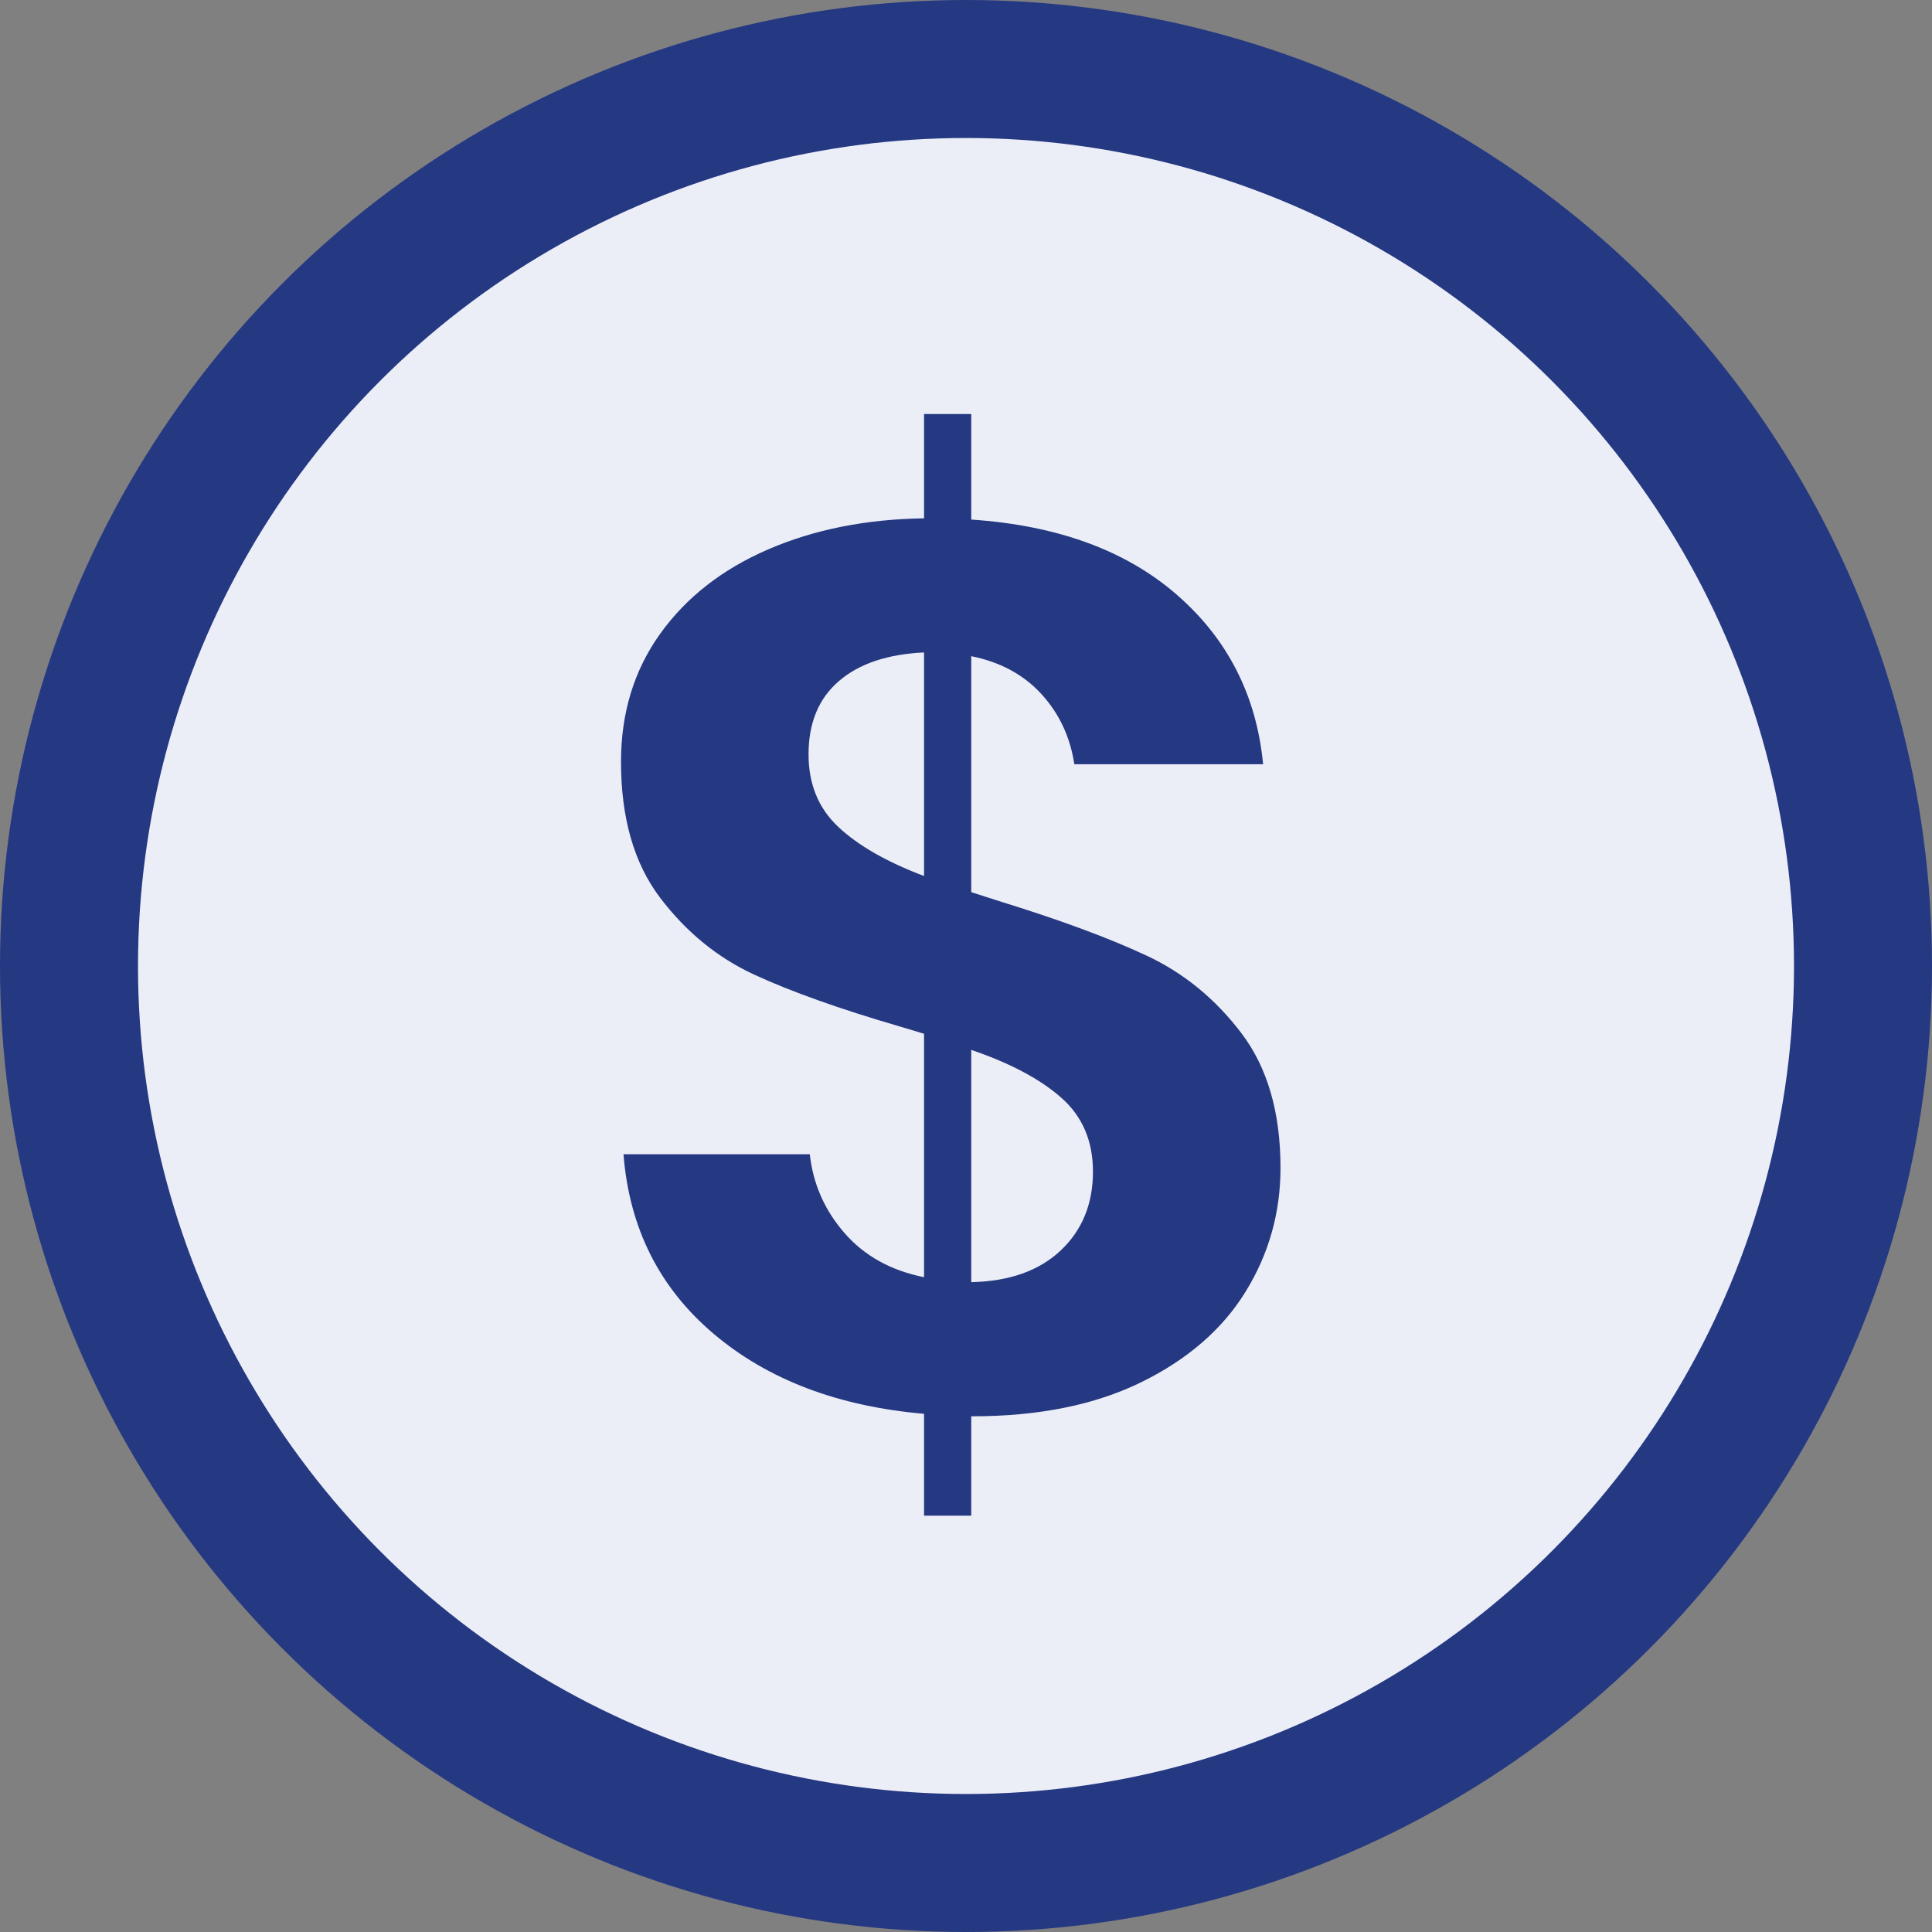<?xml version="1.0" encoding="UTF-8"?>
<svg width="28px" height="28px" viewBox="0 0 28 28" version="1.1" xmlns="http://www.w3.org/2000/svg" xmlns:xlink="http://www.w3.org/1999/xlink">
    <rect x="0" y="0" width="28" height="28" fill="#808080" stroke="none"/>
    <title>money</title>
    <g id="页面-1" stroke="none" stroke-width="1" fill="none" fill-rule="evenodd">
        <g id="2xclass-详情页" transform="translate(-360, -844)">
            <g id="money" transform="translate(360, 844)">
                <circle id="椭圆形" stroke="#253882" stroke-width="2" fill="#ECEEF7" cx="14" cy="14" r="13"></circle>
                <g id="$" transform="translate(9, 6)" fill="#253882" fill-rule="nonzero">
                    <path d="M5.526,7.074 C6.378,7.338 7.074,7.596 7.614,7.848 C8.154,8.1 8.613,8.475 8.991,8.973 C9.369,9.471 9.558,10.122 9.558,10.926 C9.558,11.574 9.39,12.171 9.054,12.717 C8.718,13.263 8.214,13.701 7.542,14.031 C6.87,14.361 6.054,14.526 5.094,14.526 L5.076,14.526 L5.076,15.966 L4.392,15.966 L4.392,14.49 C3.144,14.382 2.127,13.995 1.341,13.329 C0.555,12.663 0.12,11.796 0.036,10.728 L2.736,10.728 C2.784,11.16 2.952,11.541 3.24,11.871 C3.528,12.201 3.912,12.414 4.392,12.51 L4.392,8.982 L4.032,8.874 C3.168,8.622 2.469,8.373 1.935,8.127 C1.401,7.881 0.945,7.509 0.567,7.011 C0.189,6.513 0,5.856 0,5.04 C0,4.332 0.189,3.714 0.567,3.186 C0.945,2.658 1.467,2.25 2.133,1.962 C2.799,1.674 3.552,1.524 4.392,1.512 L4.392,-1.13686838e-13 L5.076,-1.13686838e-13 L5.076,1.53 C6.324,1.614 7.317,1.977 8.055,2.619 C8.793,3.261 9.21,4.08 9.306,5.076 L6.57,5.076 C6.51,4.68 6.351,4.341 6.093,4.059 C5.835,3.777 5.496,3.594 5.076,3.51 L5.076,6.93 L5.526,7.074 Z M2.718,4.932 C2.718,5.364 2.862,5.715 3.15,5.985 C3.438,6.255 3.852,6.492 4.392,6.696 L4.392,3.456 C3.864,3.48 3.453,3.618 3.159,3.87 C2.865,4.122 2.718,4.476 2.718,4.932 Z M5.076,12.582 C5.628,12.57 6.06,12.417 6.372,12.123 C6.684,11.829 6.84,11.448 6.84,10.98 C6.84,10.536 6.687,10.179 6.381,9.909 C6.075,9.639 5.64,9.408 5.076,9.216 L5.076,12.582 Z" id="形状"></path>
                </g>
            </g>
        </g>
    </g>
</svg>